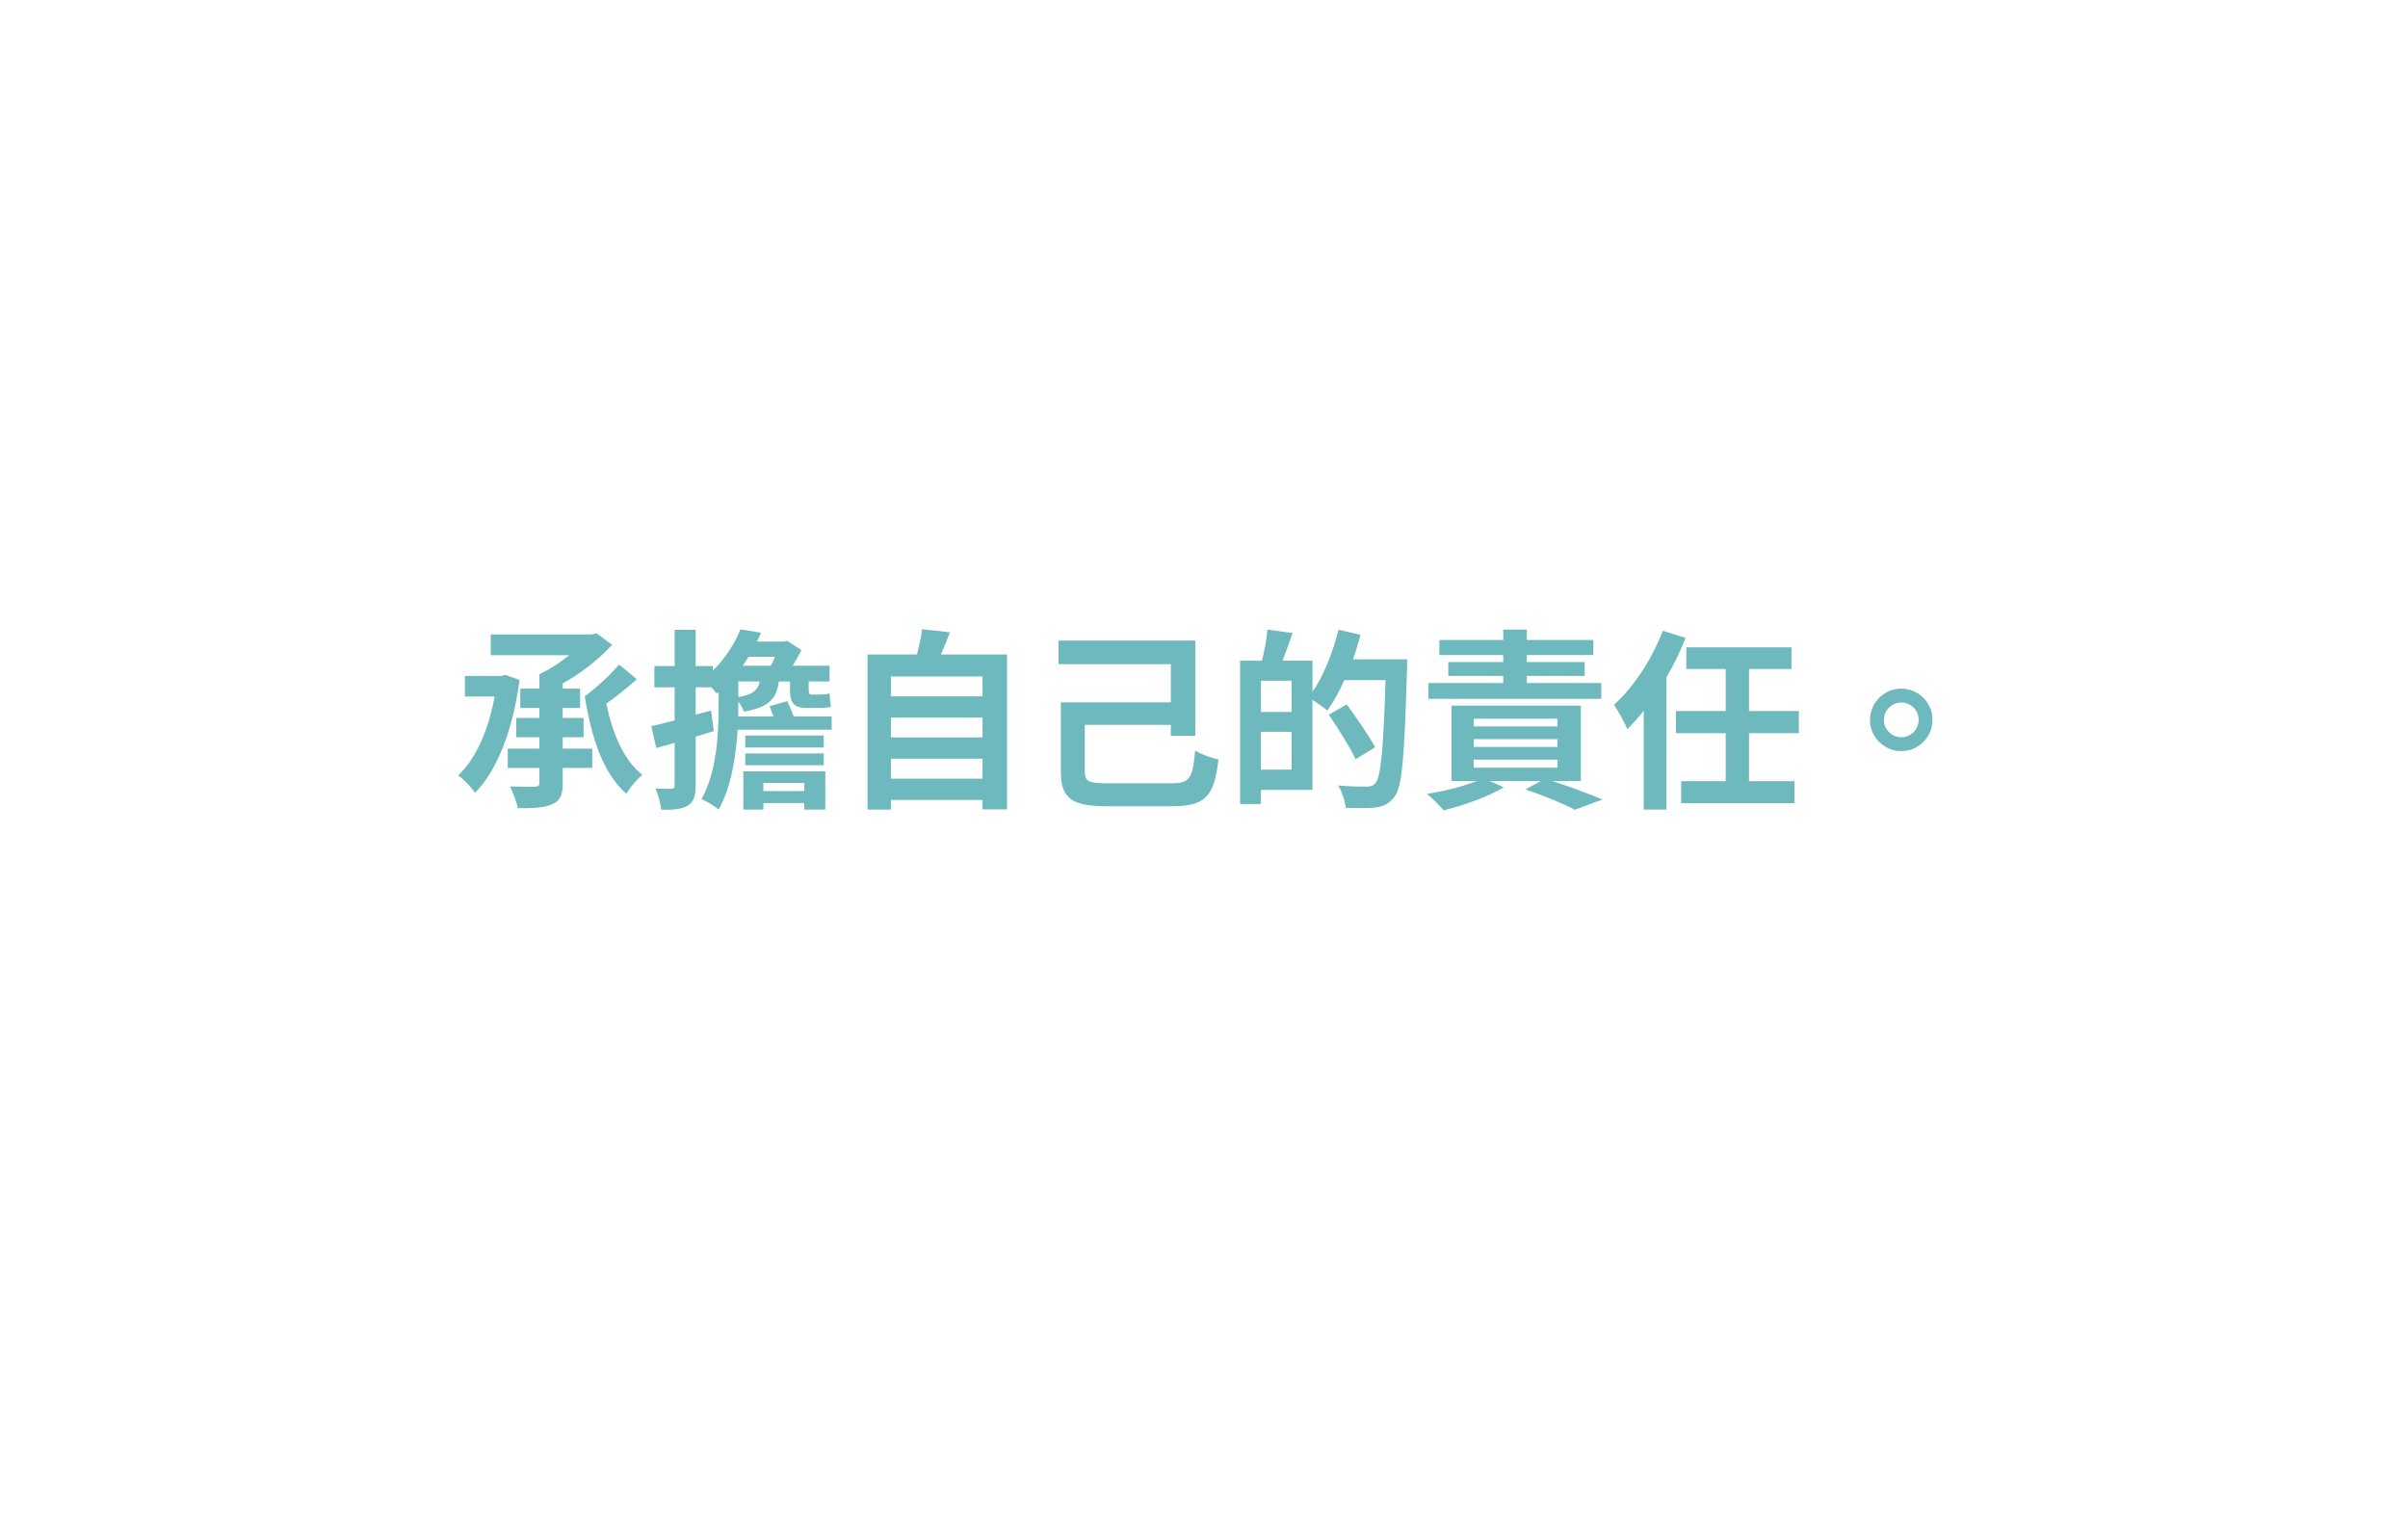 <svg width="337" height="215" viewBox="0 0 337 215" fill="none" xmlns="http://www.w3.org/2000/svg">
<g filter="url(#filter0_d)">
<circle cx="66.5" cy="99.5" r="59.5" fill="white"/>
<circle cx="118.5" cy="72.5" r="57.5" fill="white"/>
<circle cx="121.5" cy="115.5" r="60.5" fill="white"/>
<circle cx="207" cy="112" r="76" fill="white"/>
<circle cx="254" cy="72" r="58" fill="white"/>
<circle cx="267.5" cy="118.5" r="44.5" fill="white"/>
<circle cx="197.5" cy="65.5" r="60.5" fill="white"/>
<rect x="47" y="77" width="236" height="77" rx="38.5" fill="white"/>
</g>
<path d="M70.763 94.476L70.169 94.611H65.066V97.5H69.224C68.36 102.252 66.578 106.221 64.121 108.543C64.823 109.002 66.011 110.244 66.47 110.973C69.521 107.949 71.789 102.225 72.707 95.178L70.763 94.476ZM78.755 103.197H81.671V100.497H78.755V99.093H81.185V96.393H78.755V95.664C81.401 94.206 83.885 92.208 85.667 90.264L83.507 88.644L82.778 88.806H68.684V91.722H79.673C78.404 92.721 76.919 93.72 75.488 94.368V96.393H72.815V99.093H75.488V100.497H72.248V103.197H75.488V104.79H71.06V107.49H75.488V109.569C75.488 110.001 75.326 110.109 74.84 110.136C74.381 110.136 72.815 110.136 71.384 110.082C71.789 110.919 72.302 112.242 72.464 113.133C74.651 113.133 76.217 113.079 77.297 112.566C78.404 112.08 78.755 111.27 78.755 109.623V107.49H82.886V104.79H78.755V103.197ZM86.639 93.018C85.424 94.476 83.345 96.366 81.833 97.473C82.778 103.278 84.398 108.273 87.665 111.108C88.151 110.244 89.15 109.056 89.906 108.462C87.314 106.464 85.721 102.684 84.857 98.499C86.234 97.527 87.8 96.258 89.123 95.07L86.639 93.018ZM112.559 109.596V110.73H106.835V109.596H112.559ZM104.027 113.322H106.835V112.404H112.559V113.322H115.502V107.976H104.027V113.322ZM104.297 107.112H115.286V105.465H104.297V107.112ZM115.286 102.954H104.297V104.628H115.286V102.954ZM108.455 91.938C108.266 92.37 108.104 92.802 107.888 93.18H103.946C104.216 92.775 104.513 92.37 104.756 91.938H108.455ZM103.325 95.394H106.322C106.079 96.582 105.404 97.23 103.325 97.581V95.394ZM111.074 100.281C110.831 99.606 110.48 98.769 110.183 98.148L107.699 98.85C107.861 99.282 108.077 99.795 108.239 100.281H103.298C103.325 99.768 103.325 99.255 103.325 98.796V98.202C103.676 98.661 103.973 99.228 104.108 99.606C107.699 99.012 108.725 97.689 108.995 95.394H110.561V96.447C110.561 98.148 110.885 99.093 112.829 99.093H114.692C115.259 99.093 115.934 99.066 116.285 98.931C116.177 98.283 116.15 97.716 116.096 97.068C115.772 97.176 114.989 97.23 114.638 97.23H113.639C113.207 97.23 113.18 96.987 113.18 96.474V95.394H116.096V93.18H110.939C111.398 92.451 111.83 91.668 112.154 90.993L110.156 89.697L109.724 89.805H105.944C106.133 89.4 106.322 88.968 106.511 88.563L103.622 88.104C102.893 89.94 101.624 92.046 99.761 93.882V93.234H97.358V88.158H94.415V93.234H91.58V96.204H94.415V100.848C93.173 101.172 92.093 101.442 91.148 101.658L91.85 104.709L94.415 103.98V109.947C94.415 110.298 94.28 110.406 93.956 110.406C93.632 110.433 92.714 110.433 91.742 110.379C92.12 111.243 92.471 112.566 92.552 113.349C94.307 113.376 95.468 113.268 96.278 112.755C97.088 112.242 97.358 111.432 97.358 109.947V103.116C98.195 102.873 99.059 102.603 99.896 102.333L99.518 99.471L97.358 100.038V96.204H99.545C99.842 96.501 100.112 96.825 100.301 97.095L100.571 96.879V98.823C100.571 102.549 100.355 108.003 98.168 111.864C98.843 112.107 100.058 112.863 100.571 113.322C102.38 110.136 103.028 105.681 103.244 101.901V102.144H116.393V100.281H111.074ZM124.682 109.002V106.194H137.507V109.002H124.682ZM137.507 100.443V103.224H124.682V100.443H137.507ZM137.507 94.692V97.473H124.682V94.692H137.507ZM131.675 91.614C132.107 90.642 132.539 89.589 132.944 88.509L129.056 88.077C128.921 89.157 128.624 90.453 128.327 91.614H121.415V113.322H124.682V111.972H137.507V113.295H140.936V91.614H131.675ZM155.192 109.65C152.303 109.65 151.817 109.407 151.817 107.976V101.469H163.859V103.008H167.288V89.67H148.145V92.964H163.859V98.31H148.469V108.03C148.469 111.891 150.116 112.863 155.165 112.863H163.913C168.746 112.863 169.934 111.459 170.528 106.302C169.583 106.14 168.125 105.573 167.261 105.087C166.91 108.975 166.532 109.65 163.832 109.65H155.192ZM176.468 107.733V102.441H180.761V107.733H176.468ZM180.761 99.66H176.468V95.286H180.761V99.66ZM189.347 92.289C189.752 91.155 190.103 90.021 190.4 88.86L187.322 88.158C186.539 91.317 185.243 94.584 183.677 96.852V92.478H179.492C179.951 91.317 180.437 89.967 180.896 88.617L177.386 88.131C177.278 89.4 176.954 91.128 176.603 92.478H173.552V112.539H176.468V110.568H183.677V97.959C184.406 98.445 185.324 99.066 185.756 99.471C186.593 98.31 187.43 96.825 188.132 95.205H193.91C193.613 104.736 193.262 108.786 192.479 109.65C192.128 110.001 191.831 110.109 191.291 110.109C190.589 110.109 188.996 110.109 187.268 109.947C187.835 110.838 188.267 112.188 188.321 113.079C189.914 113.133 191.534 113.16 192.56 113.025C193.64 112.836 194.396 112.539 195.152 111.54C196.259 110.109 196.556 105.816 196.907 93.747C196.934 93.369 196.934 92.289 196.934 92.289H189.347ZM192.452 104.601C191.615 103.035 189.833 100.47 188.483 98.607L185.972 100.038C187.295 102.009 188.969 104.655 189.725 106.275L192.452 104.601ZM224.096 95.61H213.674V94.611H221.774V92.667H213.674V91.695H222.989V89.589H213.674V88.131H210.38V89.589H201.443V91.695H210.38V92.667H202.685V94.611H210.38V95.61H199.904V97.824H224.096V95.61ZM206.249 106.329H217.967V107.463H206.249V106.329ZM206.249 103.467H217.967V104.547H206.249V103.467ZM206.249 100.605H217.967V101.685H206.249V100.605ZM221.234 109.326V98.769H203.144V109.326H206.681C204.791 110.082 202.145 110.73 199.715 111.135C200.39 111.675 201.524 112.809 202.037 113.43C204.791 112.755 208.22 111.54 210.461 110.217L208.49 109.326H215.645L213.485 110.514C216.185 111.405 218.885 112.539 220.397 113.349L224.258 111.918C222.557 111.189 219.803 110.163 217.265 109.326H221.234ZM232.709 88.293C231.197 92.289 228.605 96.204 225.878 98.661C226.445 99.471 227.417 101.253 227.741 102.063C228.524 101.307 229.28 100.443 230.036 99.498V113.322H233.222V94.8C234.275 93.018 235.166 91.155 235.895 89.292L232.709 88.293ZM251.744 102.63V99.525H244.778V93.639H250.718V90.615H236.003V93.639H241.511V99.525H234.545V102.63H241.511V109.353H235.274V112.431H251.15V109.353H244.778V102.63H251.744ZM261.707 100.767C261.707 103.17 263.678 105.141 266.081 105.141C268.511 105.141 270.455 103.17 270.455 100.767C270.455 98.364 268.511 96.393 266.081 96.393C263.678 96.393 261.707 98.364 261.707 100.767ZM263.651 100.767C263.651 99.417 264.758 98.337 266.081 98.337C267.431 98.337 268.511 99.417 268.511 100.767C268.511 102.117 267.431 103.197 266.081 103.197C264.758 103.197 263.651 102.117 263.651 100.767Z" fill="#6DB9BD"/>
<defs>
<filter id="filter0_d" x="0" y="0" width="337" height="215" filterUnits="userSpaceOnUse" color-interpolation-filters="sRGB">
<feFlood flood-opacity="0" result="BackgroundImageFix"/>
<feColorMatrix in="SourceAlpha" type="matrix" values="0 0 0 0 0 0 0 0 0 0 0 0 0 0 0 0 0 0 127 0"/>
<feOffset dx="9" dy="11"/>
<feGaussianBlur stdDeviation="8"/>
<feColorMatrix type="matrix" values="0 0 0 0 0.026 0 0 0 0 0.163 0 0 0 0 0.172 0 0 0 0.25 0"/>
<feBlend mode="normal" in2="BackgroundImageFix" result="effect1_dropShadow"/>
<feBlend mode="normal" in="SourceGraphic" in2="effect1_dropShadow" result="shape"/>
</filter>
</defs>
</svg>

